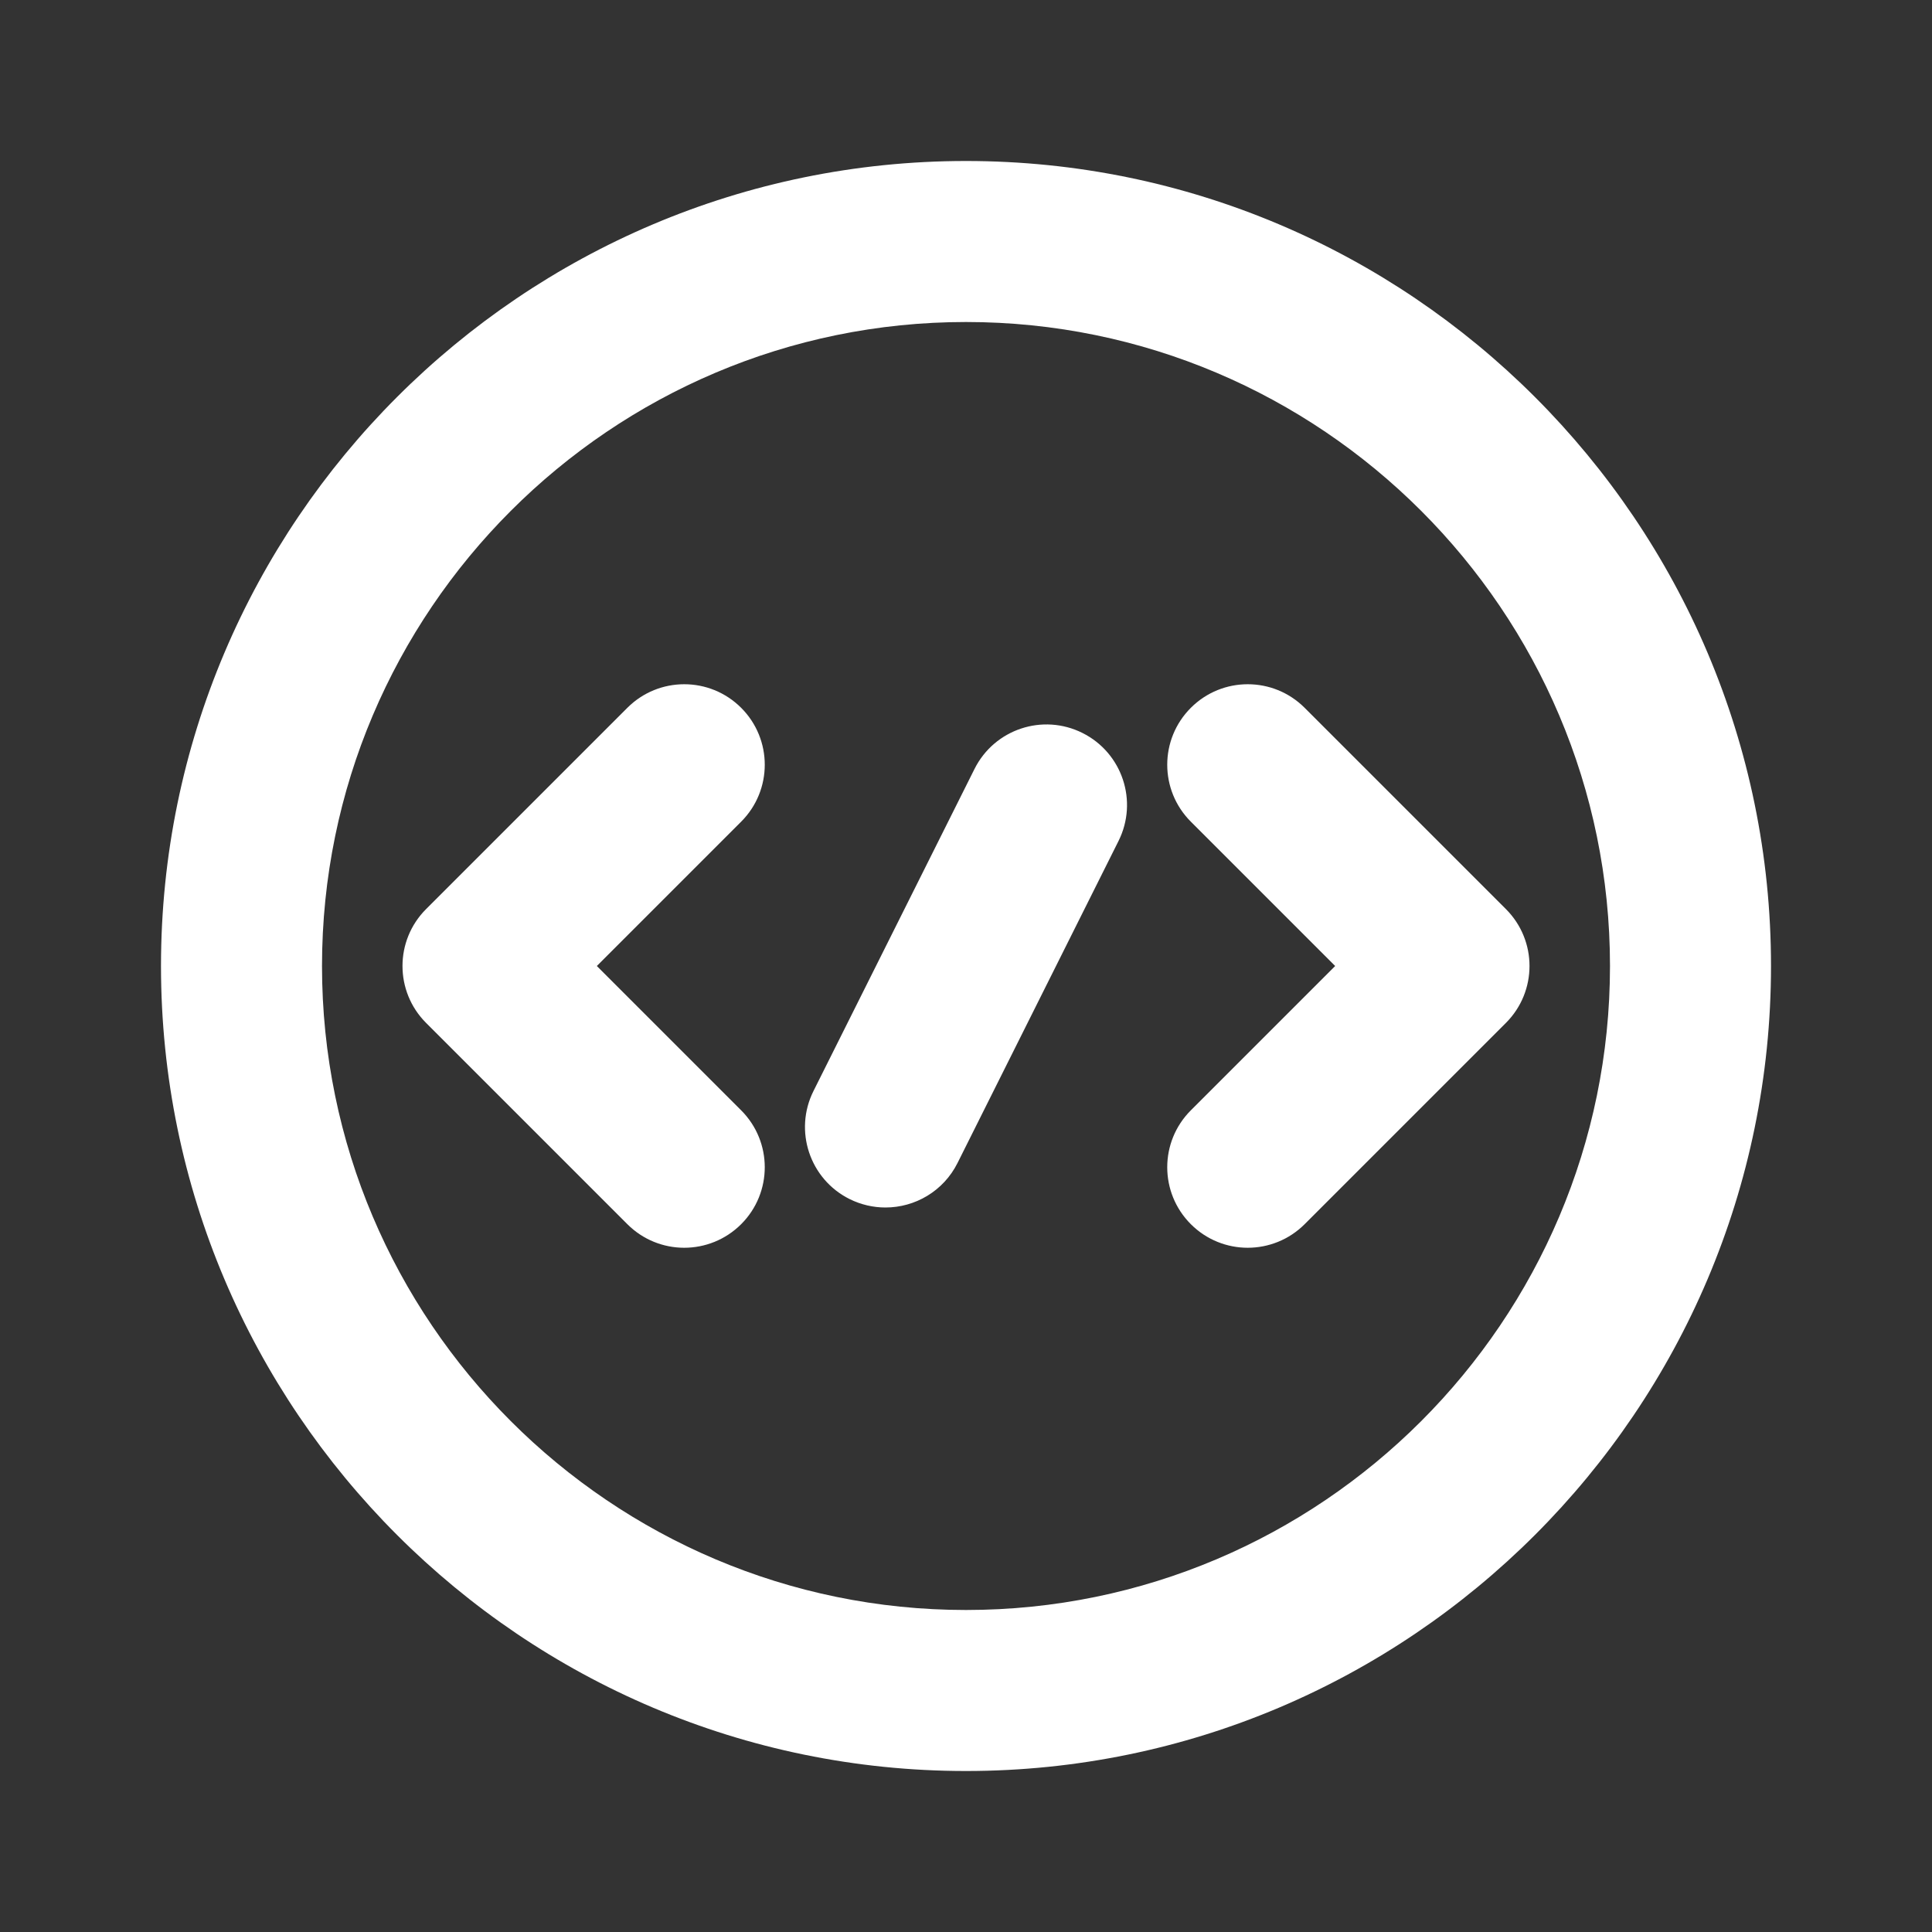 <svg xmlns="http://www.w3.org/2000/svg" xml:space="preserve" enable-background="new 0 0 100 100" version="1.0" viewBox="0 0 100 100" id="code">
  <rect x="0" y="0" width="100" height="100" fill="#333333" stroke="none"/>
  <g id="code-circle" fill="#ffffff" class="color000000 svgShape">
    <path d="M50,91.667C27.024,91.667,8.333,72.974,8.333,50C8.333,27.024,27.024,8.333,50,8.333c22.974,0,41.667,18.691,41.667,41.667
		C91.667,72.974,72.974,91.667,50,91.667z M50,16.667C31.62,16.667,16.667,31.62,16.667,50S31.62,83.333,50,83.333
		S83.333,68.38,83.333,50S68.38,16.667,50,16.667z M38.363,63.363c1.628-1.628,1.628-4.264,0-5.892L30.892,50l7.471-7.471
		c1.628-1.628,1.628-4.264,0-5.892c-1.628-1.628-4.264-1.628-5.892,0L22.054,47.054c-1.628,1.628-1.628,4.264,0,5.892l10.417,10.417
		c0.814,0.814,1.88,1.221,2.946,1.221C36.483,64.583,37.549,64.176,38.363,63.363z M67.529,63.363l10.417-10.417
		c1.628-1.628,1.628-4.264,0-5.892L67.529,36.637c-1.628-1.628-4.264-1.628-5.892,0c-1.628,1.628-1.628,4.264,0,5.892L69.108,50
		l-7.471,7.471c-1.628,1.628-1.628,4.264,0,5.892c0.814,0.814,1.88,1.221,2.946,1.221C65.649,64.583,66.715,64.176,67.529,63.363z
		 M49.561,60.197l8.333-16.667c1.029-2.059,0.195-4.561-1.864-5.591c-2.059-1.031-4.561-0.197-5.591,1.864L42.106,56.47
		c-1.029,2.059-0.195,4.561,1.864,5.591c0.598,0.297,1.235,0.439,1.86,0.439C47.359,62.5,48.83,61.658,49.561,60.197z" fill="#ffffff" class="color000000 svgShape"></path>
  </g>
</svg>
